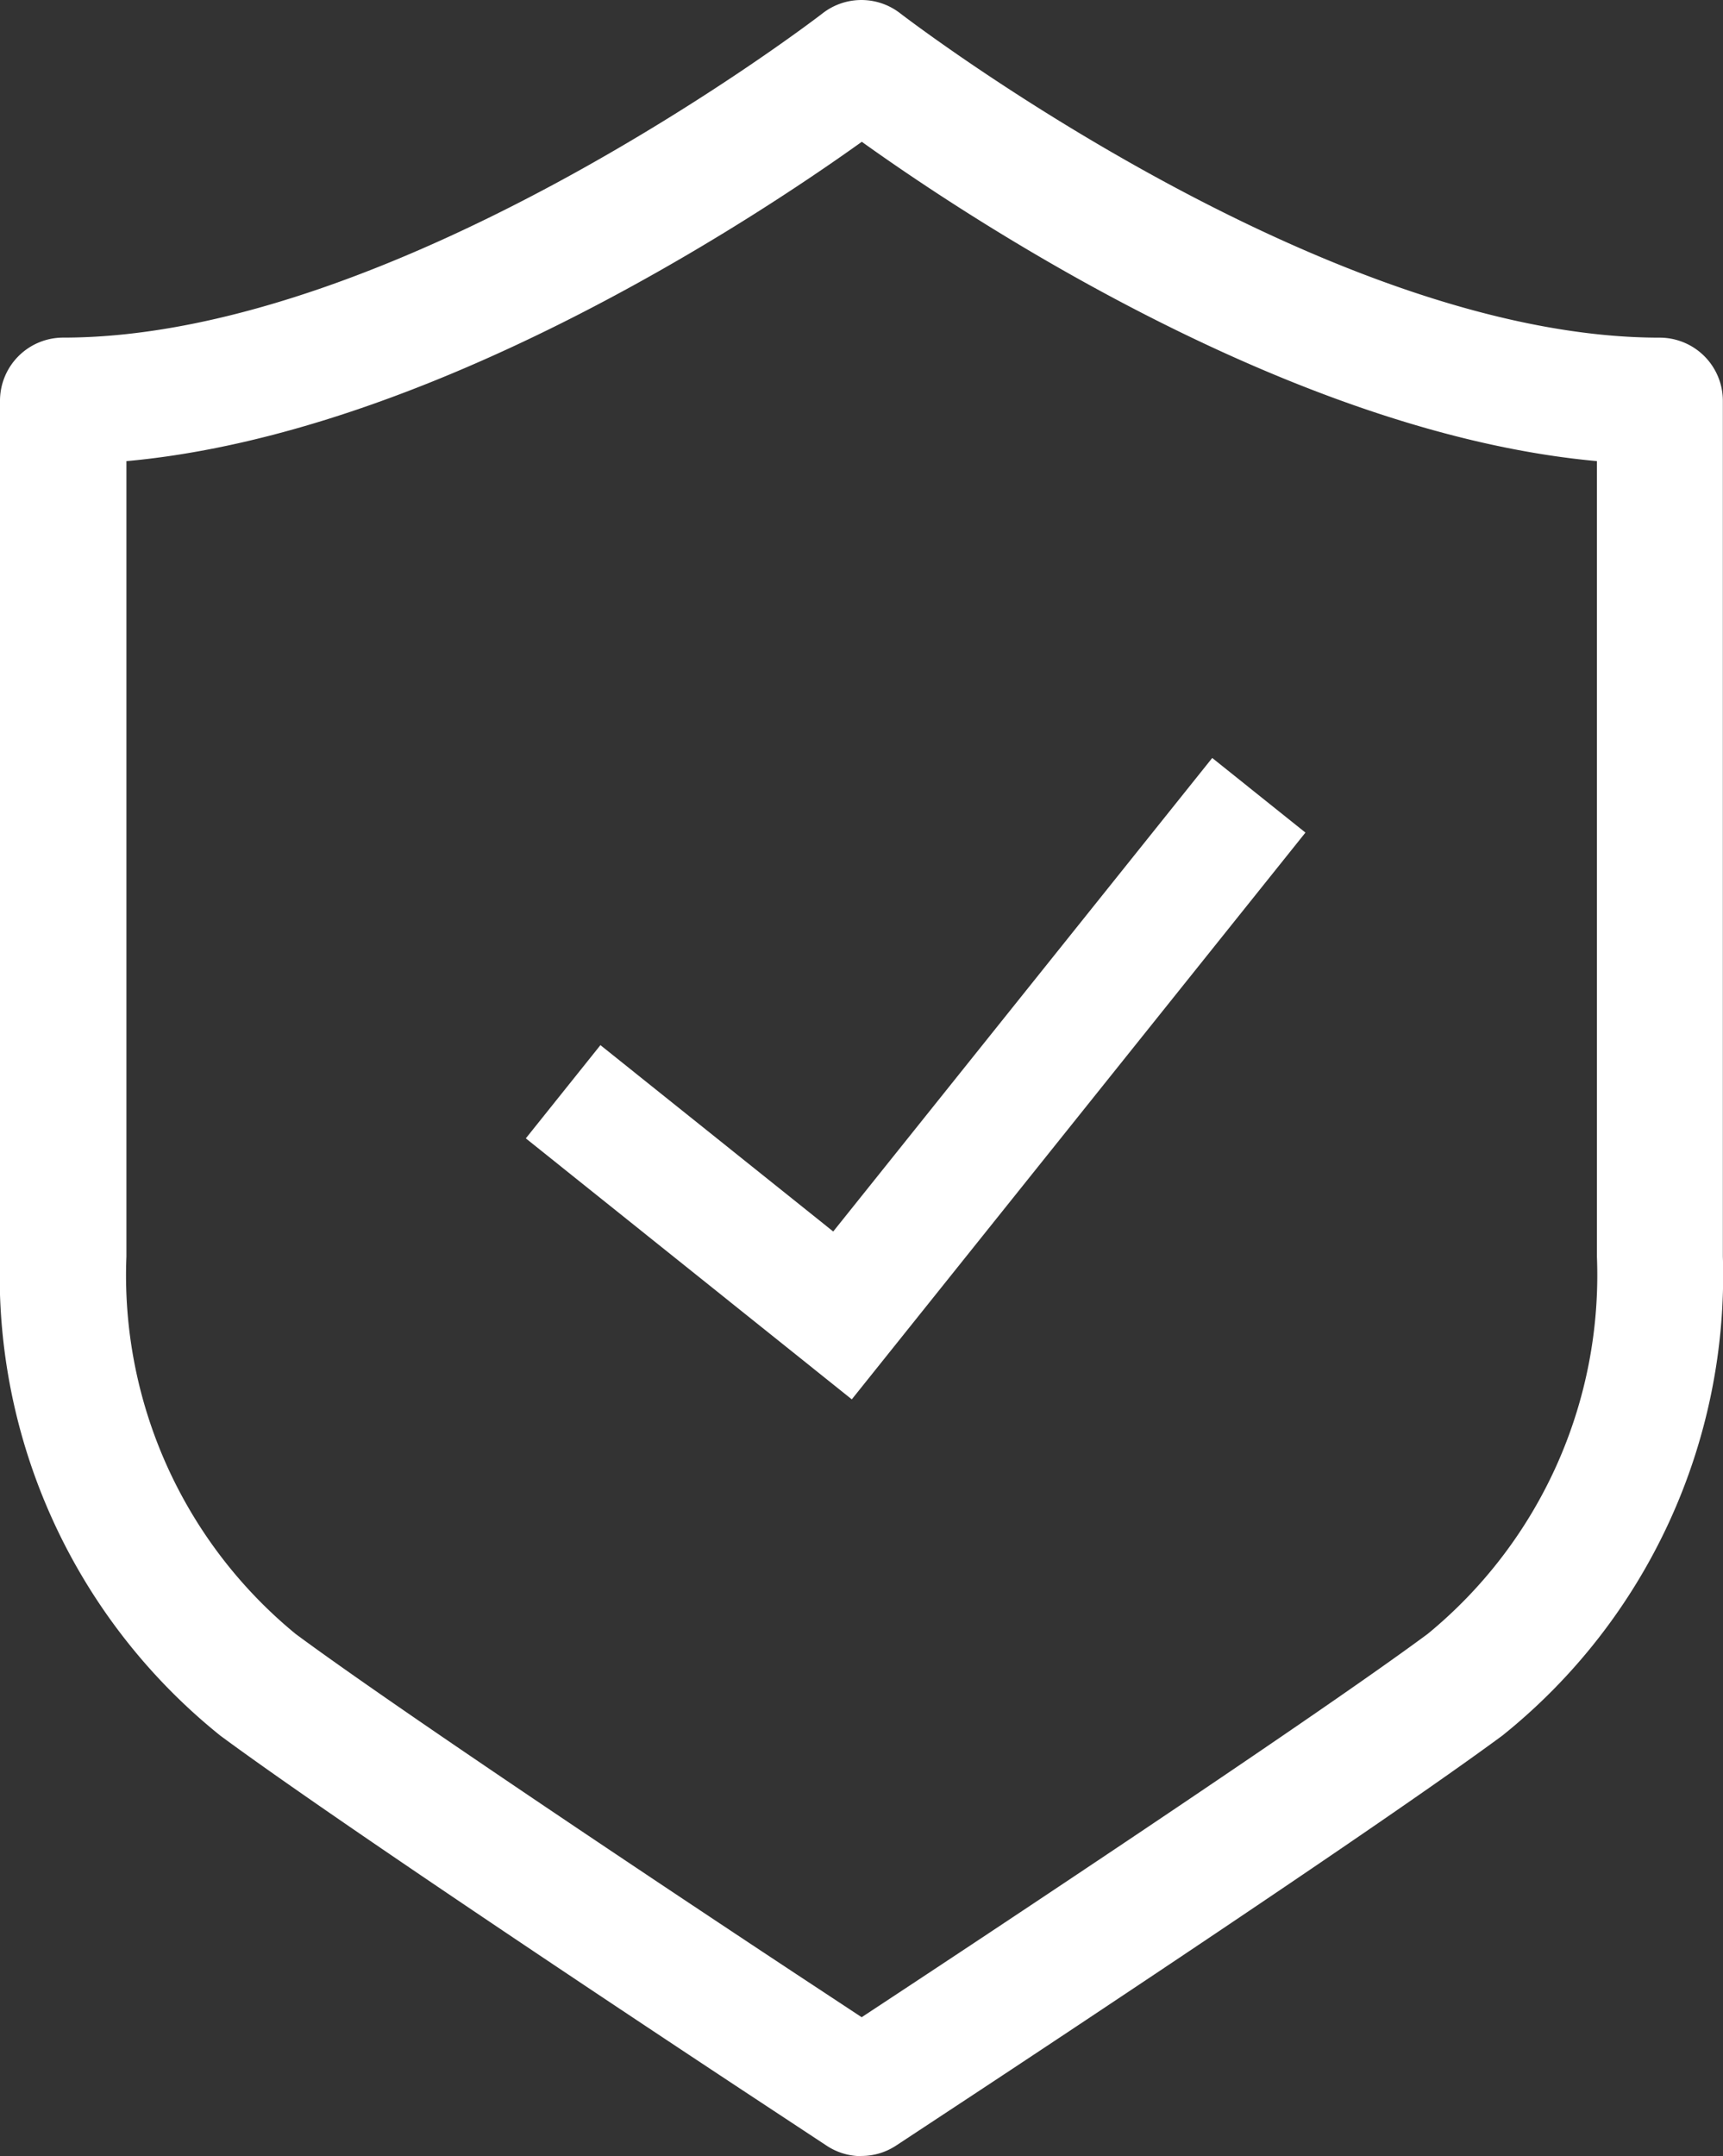 <svg id="Wagner-Insurance_Icon" data-name="Wagner-Insurance Icon" xmlns="http://www.w3.org/2000/svg" xmlns:xlink="http://www.w3.org/1999/xlink" width="36.651" height="45.86" viewBox="0 0 36.651 45.86">
  <rect x="0" y="0" width="36.651" height="45.86" fill="#333333" stroke="none"/>
  <defs>
    <clipPath id="clip-path">
      <rect id="Rectangle_1302" data-name="Rectangle 1302" width="36.651" height="45.86" fill="#fff"/>
    </clipPath>
  </defs>
  <g id="Group_1186" data-name="Group 1186" clip-path="url(#clip-path)">
    <path id="Path_970" data-name="Path 970" d="M18.325,45.86a1.341,1.341,0,0,1-.74-.222l-1.716-1.131c-1.416-.934-8.611-5.691-11.182-7.591A12.551,12.551,0,0,1,0,26.729V8.525A1.344,1.344,0,0,1,1.344,7.18C8.523,7.18,17.413.35,17.5.281a1.344,1.344,0,0,1,1.647,0c.113.087,9,6.9,16.157,6.9a1.344,1.344,0,0,1,1.344,1.344v18.2a12.551,12.551,0,0,1-4.687,10.187c-2.571,1.9-9.766,6.657-11.182,7.591l-1.716,1.131a1.341,1.341,0,0,1-.74.222M2.689,9.807V26.729a9.867,9.867,0,0,0,3.6,8.024c2.569,1.9,10.2,6.941,11.065,7.509l.975.643.975-.643c.862-.569,8.5-5.611,11.065-7.51a9.869,9.869,0,0,0,3.6-8.024V9.807c-6.44-.586-13.3-5.118-15.637-6.792-2.339,1.674-9.2,6.206-15.637,6.792M18.325,1.343h0Z" transform="translate(0 0.001)" fill="#fff"/>
    <path id="Path_971" data-name="Path 971" d="M33.357,51.728l-6.934-5.551,1.587-1.983,4.952,3.964,8.062-10.072,1.983,1.587Z" transform="translate(-15.238 -21.964)" fill="#fff"/>
  </g>
</svg>
